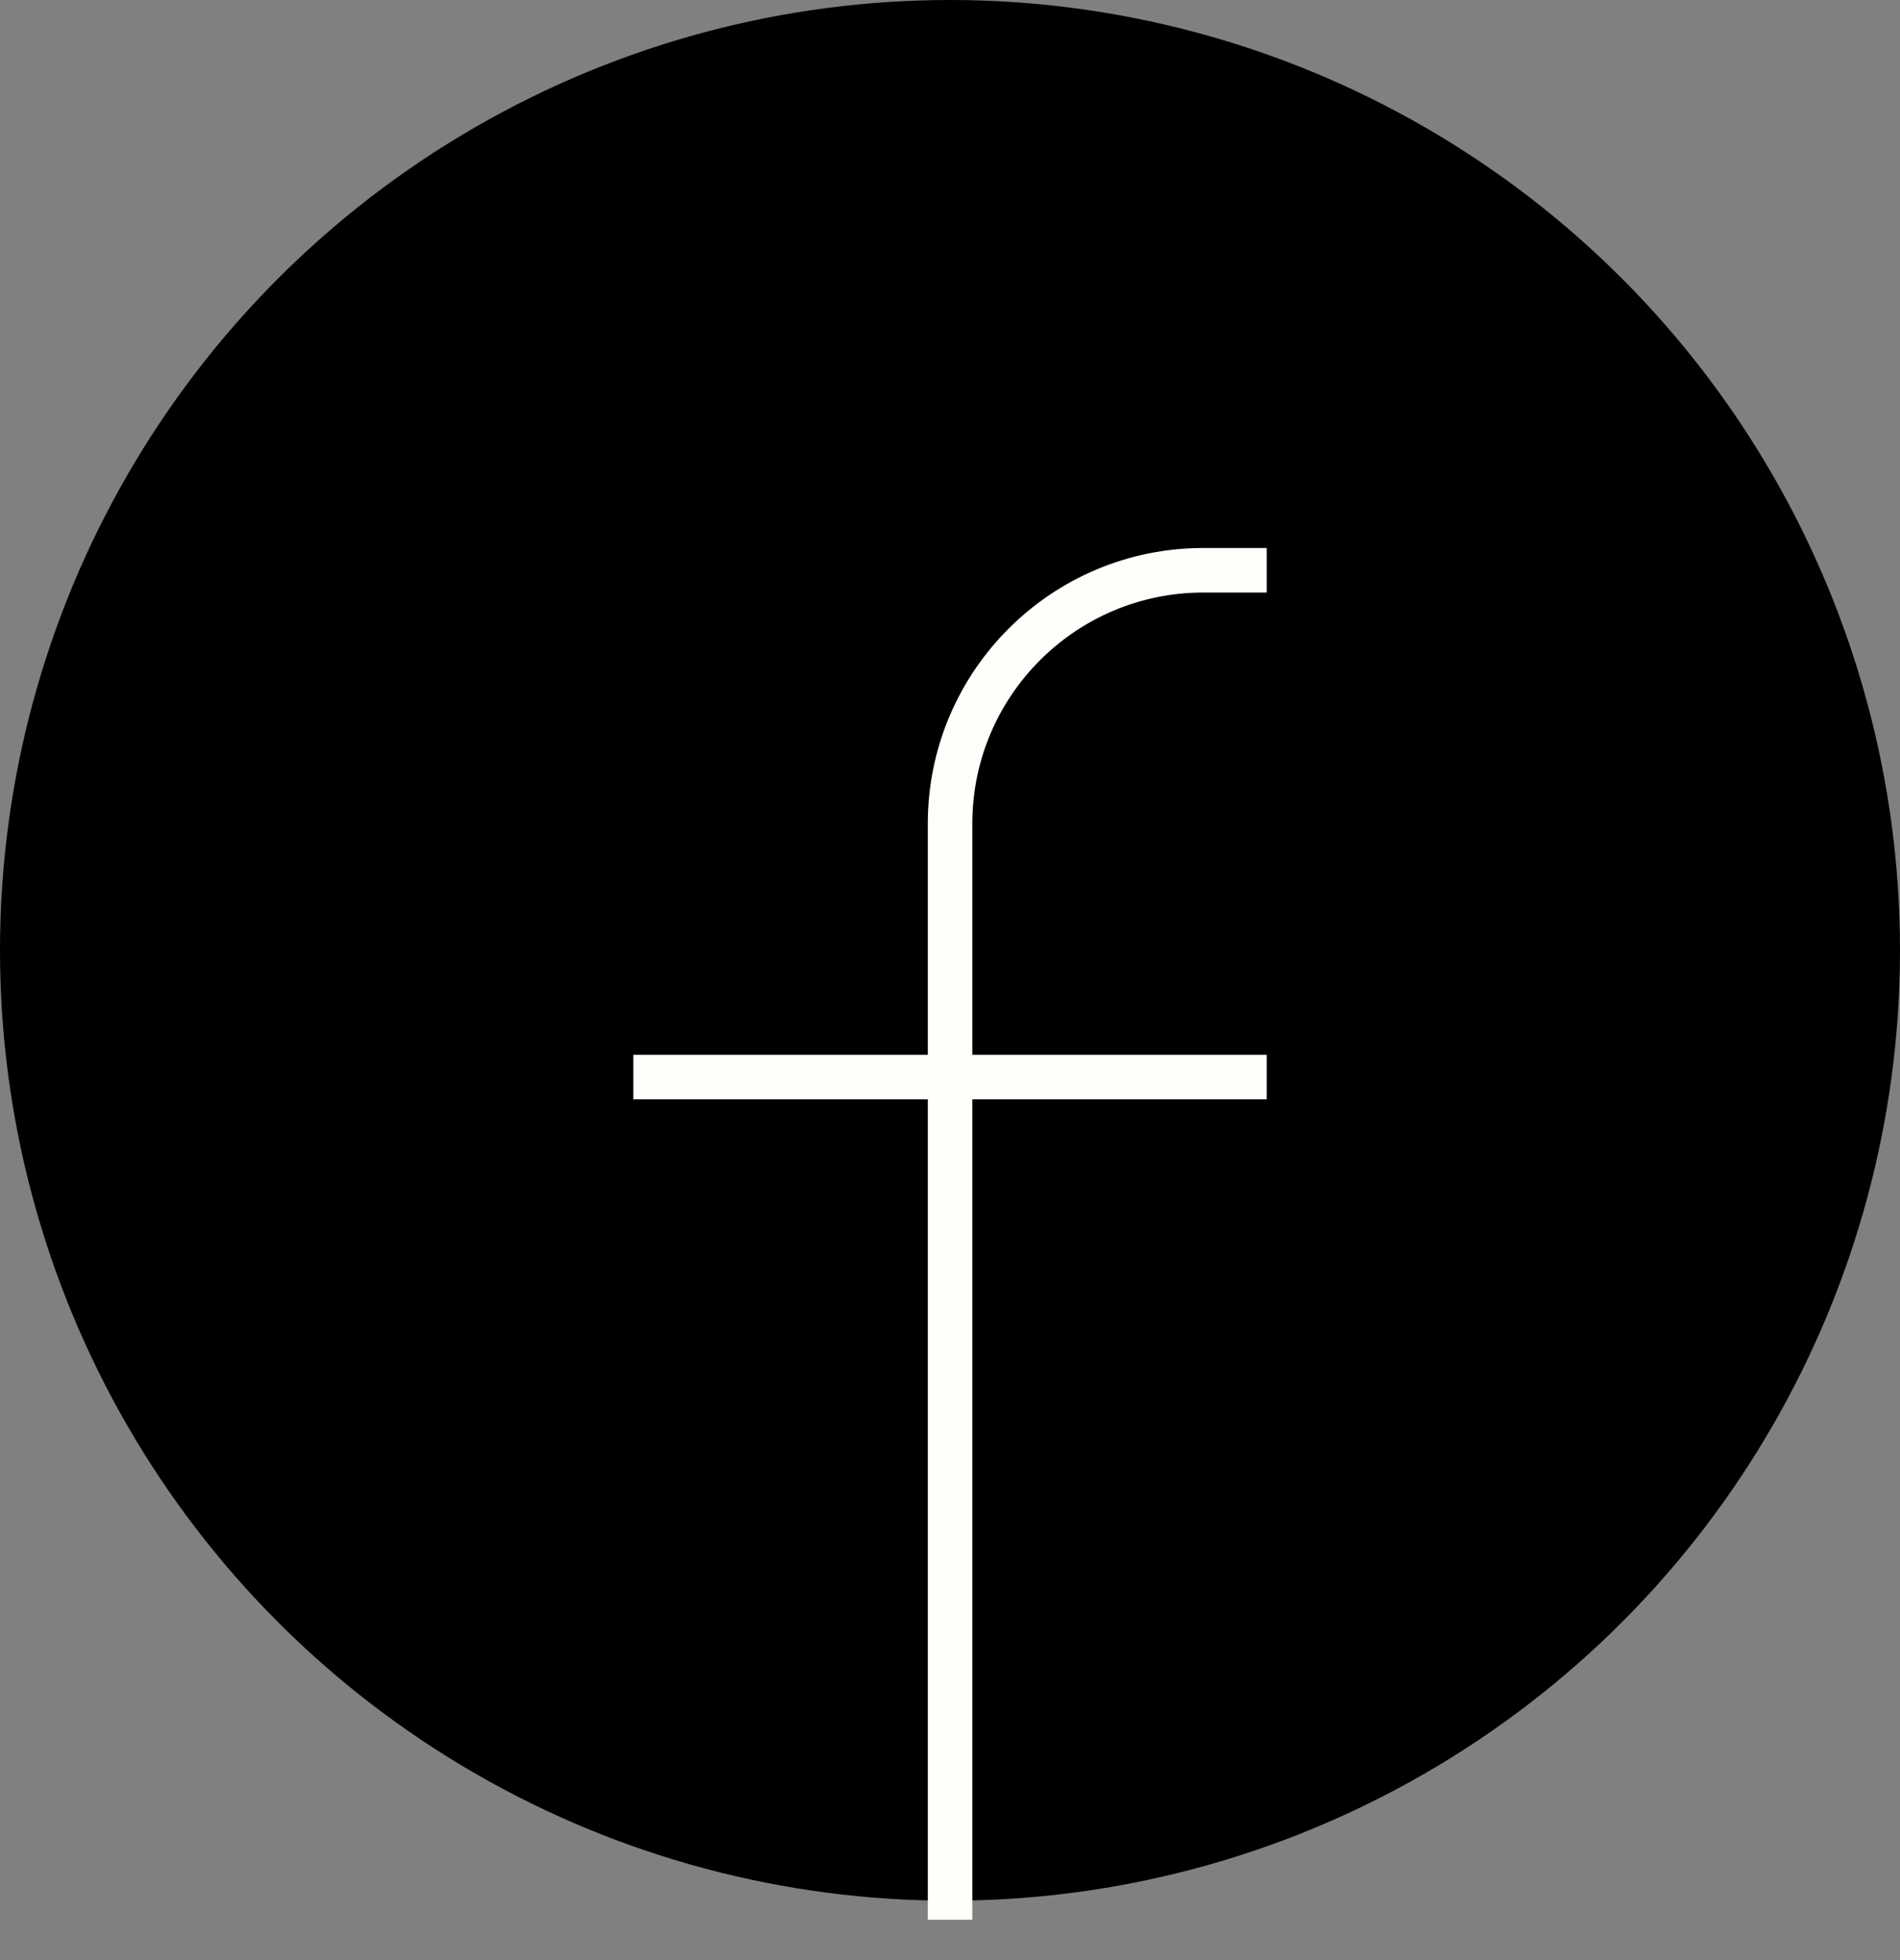 <svg width="32" height="33" viewBox="0 0 32 33" fill="none" xmlns="http://www.w3.org/2000/svg">
<rect x="0" y="0" width="32" height="33" fill="#808080" stroke="none"/>
<circle cx="16" cy="16" r="16" fill="black"/>
<path d="M21.334 9.601H20.267C17.911 9.601 16.001 11.511 16.001 13.867V32.321M10.667 18.134H21.334" stroke="#FFFEFA" stroke-width="0.75"/>
</svg>
